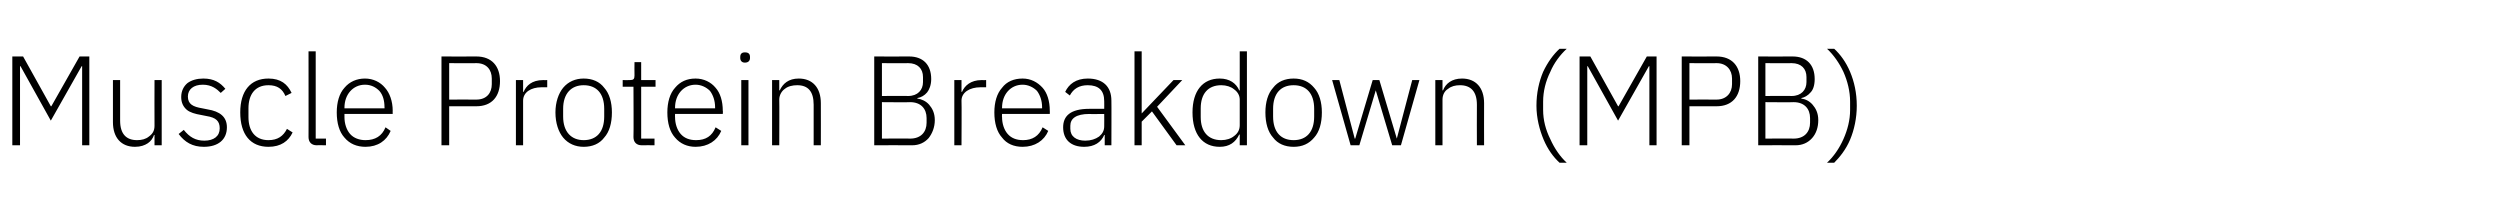 <?xml version="1.0" standalone="no"?><!DOCTYPE svg PUBLIC "-//W3C//DTD SVG 1.1//EN" "http://www.w3.org/Graphics/SVG/1.1/DTD/svg11.dtd"><svg xmlns="http://www.w3.org/2000/svg" version="1.1" width="487px" height="40.4px" viewBox="0 -9 487 40.4" style="top:-9px">  <desc>Muscle Protein Breakdown (MPB)</desc>  <defs/>  <g id="Polygon158600">    <path d="M 16 19.3 L 17.4 19.3 L 17.4 2 L 15.5 2 L 10 11.7 L 9.9 11.7 L 4.5 2 L 2.4 2 L 2.4 19.3 L 3.9 19.3 L 3.9 3.9 L 4 3.9 L 9.9 14.5 L 15.9 3.9 L 16 3.9 L 16 19.3 Z M 30.1 19.3 L 31.5 19.3 L 31.5 6.6 L 30.1 6.6 C 30.1 6.6 30.07 15.49 30.1 15.5 C 30.1 16.5 29.7 17.1 29 17.6 C 28.4 18.1 27.6 18.3 26.7 18.3 C 24.6 18.3 23.4 17.1 23.4 14.5 C 23.4 14.48 23.4 6.6 23.4 6.6 L 22 6.6 C 22 6.6 21.99 14.75 22 14.8 C 22 17.8 23.6 19.6 26.3 19.6 C 27.4 19.6 28.2 19.3 28.8 18.9 C 29.4 18.5 29.8 17.9 30 17.3 C 29.97 17.27 30.1 17.3 30.1 17.3 L 30.1 19.3 Z M 44.2 15.8 C 44.2 13.8 42.9 12.7 40.4 12.3 C 40.4 12.3 39.4 12.1 39.4 12.1 C 37.6 11.8 36.6 11.3 36.6 9.8 C 36.6 8.4 37.7 7.5 39.5 7.5 C 41.3 7.5 42.3 8.4 43 9.1 C 43 9.1 43.9 8.3 43.9 8.3 C 42.9 7.1 41.7 6.3 39.6 6.3 C 38.4 6.3 37.3 6.6 36.5 7.2 C 35.8 7.8 35.3 8.7 35.3 9.9 C 35.3 11 35.7 11.8 36.4 12.4 C 37 12.9 38 13.2 39.2 13.4 C 39.2 13.4 40.2 13.6 40.2 13.6 C 42.1 13.9 42.8 14.6 42.8 16 C 42.8 17.5 41.7 18.4 39.8 18.4 C 38.1 18.4 36.9 17.7 35.8 16.3 C 35.8 16.3 34.8 17.1 34.8 17.1 C 36 18.7 37.5 19.6 39.7 19.6 C 42.5 19.6 44.2 18.2 44.2 15.8 Z M 57 16.8 C 57 16.8 55.9 16.1 55.9 16.1 C 55.2 17.5 54.1 18.3 52.3 18.3 C 49.7 18.3 48.4 16.5 48.4 13.8 C 48.4 13.8 48.4 12.1 48.4 12.1 C 48.4 9.4 49.7 7.6 52.3 7.6 C 54 7.6 55 8.3 55.6 9.7 C 55.6 9.7 56.8 9.1 56.8 9.1 C 56 7.4 54.7 6.3 52.3 6.3 C 48.8 6.3 46.8 8.7 46.8 12.9 C 46.8 17.2 48.8 19.6 52.3 19.6 C 54.7 19.6 56.2 18.5 57 16.8 Z M 63.5 19.3 L 63.5 18 L 61.5 18 L 61.5 1 L 60.1 1 C 60.1 1 60.12 17.74 60.1 17.7 C 60.1 18.7 60.7 19.3 61.7 19.3 C 61.67 19.27 63.5 19.3 63.5 19.3 Z M 76.1 16.5 C 76.1 16.5 75.1 15.8 75.1 15.8 C 74.4 17.5 73.1 18.3 71.2 18.3 C 70 18.3 68.9 17.9 68.2 17.1 C 67.5 16.3 67.1 15.1 67.1 13.8 C 67.11 13.84 67.1 13.2 67.1 13.2 L 76.5 13.2 C 76.5 13.2 76.48 12.55 76.5 12.6 C 76.5 10.7 75.9 9.1 75 8.1 C 74.1 7 72.7 6.3 71.1 6.3 C 69.5 6.3 68.1 6.9 67.1 8.1 C 66.1 9.2 65.6 10.9 65.6 12.9 C 65.6 15 66.1 16.7 67.1 17.8 C 68.1 19 69.5 19.6 71.2 19.6 C 73.6 19.6 75.3 18.4 76.1 16.5 Z M 73.9 8.7 C 74.6 9.5 74.9 10.6 74.9 11.9 C 74.94 11.93 74.9 12.1 74.9 12.1 L 67.1 12.1 C 67.1 12.1 67.11 12.01 67.1 12 C 67.1 10.7 67.5 9.6 68.2 8.8 C 68.9 8 69.9 7.5 71.1 7.5 C 72.3 7.5 73.2 8 73.9 8.7 Z M 87.5 19.3 L 87.5 11.7 C 87.5 11.7 92.81 11.69 92.8 11.7 C 95.8 11.7 97.4 9.8 97.4 6.8 C 97.4 3.9 95.8 2 92.8 2 C 92.81 2.03 86 2 86 2 L 86 19.3 L 87.5 19.3 Z M 87.5 3.3 C 87.5 3.3 92.81 3.34 92.8 3.3 C 94.8 3.3 95.8 4.6 95.8 6.3 C 95.8 6.3 95.8 7.4 95.8 7.4 C 95.8 9.1 94.8 10.4 92.8 10.4 C 92.81 10.38 87.5 10.4 87.5 10.4 L 87.5 3.3 Z M 101.9 19.3 C 101.9 19.3 101.9 10.63 101.9 10.6 C 101.9 9 103.4 8 105.5 8 C 105.51 8.01 106.6 8 106.6 8 L 106.6 6.6 C 106.6 6.6 105.78 6.62 105.8 6.6 C 103.6 6.6 102.5 7.7 102 8.9 C 102 8.9 101.9 8.9 101.9 8.9 L 101.9 6.6 L 100.5 6.6 L 100.5 19.3 L 101.9 19.3 Z M 117.7 17.8 C 118.7 16.7 119.2 15 119.2 12.9 C 119.2 10.9 118.7 9.2 117.7 8.1 C 116.8 6.9 115.4 6.3 113.7 6.3 C 112.1 6.3 110.7 6.9 109.7 8.1 C 108.8 9.2 108.2 10.9 108.2 12.9 C 108.2 15 108.8 16.7 109.7 17.8 C 110.7 19 112.1 19.6 113.7 19.6 C 115.4 19.6 116.8 19 117.7 17.8 Z M 109.7 13.7 C 109.7 13.7 109.7 12.2 109.7 12.2 C 109.7 9.2 111.3 7.6 113.7 7.6 C 116.2 7.6 117.7 9.2 117.7 12.2 C 117.7 12.2 117.7 13.7 117.7 13.7 C 117.7 16.7 116.2 18.3 113.7 18.3 C 111.3 18.3 109.7 16.7 109.7 13.7 Z M 127.5 19.3 L 127.5 18 L 124.9 18 L 124.9 7.9 L 127.7 7.9 L 127.7 6.6 L 124.9 6.6 L 124.9 3.1 L 123.6 3.1 C 123.6 3.1 123.57 5.66 123.6 5.7 C 123.6 6.4 123.4 6.6 122.7 6.6 C 122.68 6.62 121.3 6.6 121.3 6.6 L 121.3 7.9 L 123.4 7.9 C 123.4 7.9 123.45 17.72 123.4 17.7 C 123.4 18.7 124 19.3 125 19.3 C 125.01 19.27 127.5 19.3 127.5 19.3 Z M 140.5 16.5 C 140.5 16.5 139.4 15.8 139.4 15.8 C 138.7 17.5 137.5 18.3 135.6 18.3 C 134.3 18.3 133.3 17.9 132.6 17.1 C 131.9 16.3 131.5 15.1 131.5 13.8 C 131.48 13.84 131.5 13.2 131.5 13.2 L 140.8 13.2 C 140.8 13.2 140.85 12.55 140.8 12.6 C 140.8 10.7 140.3 9.1 139.4 8.1 C 138.5 7 137.1 6.3 135.5 6.3 C 133.8 6.3 132.5 6.9 131.5 8.1 C 130.5 9.2 130 10.9 130 12.9 C 130 15 130.5 16.7 131.5 17.8 C 132.5 19 133.9 19.6 135.5 19.6 C 137.9 19.6 139.7 18.4 140.5 16.5 Z M 138.3 8.7 C 138.9 9.5 139.3 10.6 139.3 11.9 C 139.31 11.93 139.3 12.1 139.3 12.1 L 131.5 12.1 C 131.5 12.1 131.48 12.01 131.5 12 C 131.5 10.7 131.9 9.6 132.6 8.8 C 133.3 8 134.3 7.5 135.5 7.5 C 136.6 7.5 137.6 8 138.3 8.7 Z M 146.1 2.3 C 146.1 2.3 146.1 2.1 146.1 2.1 C 146.1 1.5 145.8 1.2 145.1 1.2 C 144.5 1.2 144.2 1.5 144.2 2.1 C 144.2 2.1 144.2 2.3 144.2 2.3 C 144.2 2.8 144.5 3.2 145.1 3.2 C 145.8 3.2 146.1 2.8 146.1 2.3 Z M 144.4 19.3 L 145.8 19.3 L 145.8 6.6 L 144.4 6.6 L 144.4 19.3 Z M 151.8 19.3 C 151.8 19.3 151.84 10.38 151.8 10.4 C 151.8 9.5 152.3 8.7 152.9 8.3 C 153.5 7.8 154.4 7.6 155.3 7.6 C 157.4 7.6 158.5 8.8 158.5 11.4 C 158.51 11.39 158.5 19.3 158.5 19.3 L 159.9 19.3 C 159.9 19.3 159.92 11.14 159.9 11.1 C 159.9 8.1 158.3 6.3 155.6 6.3 C 153.6 6.3 152.5 7.3 151.9 8.6 C 151.92 8.62 151.8 8.6 151.8 8.6 L 151.8 6.6 L 150.4 6.6 L 150.4 19.3 L 151.8 19.3 Z M 170.3 19.3 C 170.3 19.3 177.69 19.27 177.7 19.3 C 179 19.3 180.1 18.8 180.9 17.9 C 181.6 17 182.1 15.8 182.1 14.4 C 182.1 13 181.6 12.1 181 11.4 C 180.4 10.7 179.5 10.3 178.7 10.2 C 178.7 10.2 178.7 10.1 178.7 10.1 C 179.4 10 180.1 9.6 180.6 9 C 181 8.5 181.4 7.6 181.4 6.4 C 181.4 3.6 179.8 2 177.1 2 C 177.07 2.03 170.3 2 170.3 2 L 170.3 19.3 Z M 171.8 10.9 C 171.8 10.9 177.29 10.95 177.3 10.9 C 179.4 10.9 180.5 12.2 180.5 14 C 180.5 14 180.5 14.9 180.5 14.9 C 180.5 16.7 179.4 18 177.3 18 C 177.29 17.96 171.8 18 171.8 18 L 171.8 10.9 Z M 171.8 3.3 C 171.8 3.3 176.92 3.34 176.9 3.3 C 178.8 3.3 179.8 4.4 179.8 6 C 179.8 6 179.8 7 179.8 7 C 179.8 8.5 178.8 9.7 176.9 9.7 C 176.92 9.66 171.8 9.7 171.8 9.7 L 171.8 3.3 Z M 187.3 19.3 C 187.3 19.3 187.35 10.63 187.3 10.6 C 187.3 9 188.9 8 191 8 C 190.96 8.01 192.1 8 192.1 8 L 192.1 6.6 C 192.1 6.6 191.23 6.62 191.2 6.6 C 189.1 6.6 187.9 7.7 187.4 8.9 C 187.45 8.9 187.3 8.9 187.3 8.9 L 187.3 6.6 L 185.9 6.6 L 185.9 19.3 L 187.3 19.3 Z M 204.2 16.5 C 204.2 16.5 203.1 15.8 203.1 15.8 C 202.4 17.5 201.1 18.3 199.3 18.3 C 198 18.3 197 17.9 196.3 17.1 C 195.6 16.3 195.2 15.1 195.2 13.8 C 195.16 13.84 195.2 13.2 195.2 13.2 L 204.5 13.2 C 204.5 13.2 204.52 12.55 204.5 12.6 C 204.5 10.7 204 9.1 203.1 8.1 C 202.1 7 200.8 6.3 199.2 6.3 C 197.5 6.3 196.1 6.9 195.2 8.1 C 194.2 9.2 193.7 10.9 193.7 12.9 C 193.7 15 194.2 16.7 195.2 17.8 C 196.1 19 197.5 19.6 199.2 19.6 C 201.6 19.6 203.4 18.4 204.2 16.5 Z M 202 8.7 C 202.6 9.5 203 10.6 203 11.9 C 202.99 11.93 203 12.1 203 12.1 L 195.2 12.1 C 195.2 12.1 195.16 12.01 195.2 12 C 195.2 10.7 195.6 9.6 196.3 8.8 C 197 8 198 7.5 199.2 7.5 C 200.3 7.5 201.3 8 202 8.7 Z M 216.5 10.6 C 216.53 10.55 216.5 19.3 216.5 19.3 L 215.2 19.3 L 215.2 17.3 C 215.2 17.3 215.07 17.27 215.1 17.3 C 214.5 18.7 213.2 19.6 211.2 19.6 C 208.6 19.6 207.1 18.2 207.1 15.8 C 207.1 13.6 208.5 12.2 212.2 12.2 C 212.21 12.18 215.1 12.2 215.1 12.2 C 215.1 12.2 215.12 10.7 215.1 10.7 C 215.1 8.6 214 7.6 211.9 7.6 C 210.2 7.6 209.1 8.3 208.4 9.6 C 208.4 9.6 207.5 8.9 207.5 8.9 C 208.2 7.4 209.6 6.3 211.9 6.3 C 214.9 6.3 216.5 7.9 216.5 10.6 Z M 215.1 13.2 C 215.1 13.2 212.16 13.24 212.2 13.2 C 209.6 13.2 208.5 14.1 208.5 15.5 C 208.5 15.5 208.5 16.1 208.5 16.1 C 208.5 17.6 209.7 18.4 211.4 18.4 C 212.5 18.4 213.4 18.1 214.1 17.6 C 214.7 17.1 215.1 16.5 215.1 15.6 C 215.12 15.59 215.1 13.2 215.1 13.2 Z M 221 19.3 L 222.4 19.3 L 222.4 14.7 L 224.4 12.7 L 229.2 19.3 L 230.9 19.3 L 225.4 11.8 L 230.3 6.6 L 228.6 6.6 L 224.4 11 L 222.4 13.1 L 222.4 13.1 L 222.4 1 L 221 1 L 221 19.3 Z M 241.5 19.3 L 242.9 19.3 L 242.9 1 L 241.5 1 L 241.5 8.6 C 241.5 8.6 241.41 8.65 241.4 8.6 C 240.8 7.2 239.5 6.3 237.6 6.3 C 234.3 6.3 232.3 8.7 232.3 12.9 C 232.3 17.2 234.3 19.6 237.6 19.6 C 239.5 19.6 240.7 18.7 241.4 17.2 C 241.41 17.25 241.5 17.2 241.5 17.2 L 241.5 19.3 Z M 233.9 13.8 C 233.9 13.8 233.9 12.1 233.9 12.1 C 233.9 9.3 235.3 7.6 237.9 7.6 C 238.9 7.6 239.8 7.9 240.4 8.4 C 241.1 8.9 241.5 9.6 241.5 10.4 C 241.5 10.4 241.5 15.4 241.5 15.4 C 241.5 16.3 241.1 17 240.4 17.5 C 239.8 18 238.9 18.3 237.9 18.3 C 235.3 18.3 233.9 16.6 233.9 13.8 Z M 256 17.8 C 257 16.7 257.5 15 257.5 12.9 C 257.5 10.9 257 9.2 256 8.1 C 255 6.9 253.7 6.3 252 6.3 C 250.3 6.3 248.9 6.9 248 8.1 C 247 9.2 246.5 10.9 246.5 12.9 C 246.5 15 247 16.7 248 17.8 C 248.9 19 250.3 19.6 252 19.6 C 253.7 19.6 255 19 256 17.8 Z M 248 13.7 C 248 13.7 248 12.2 248 12.2 C 248 9.2 249.5 7.6 252 7.6 C 254.5 7.6 256 9.2 256 12.2 C 256 12.2 256 13.7 256 13.7 C 256 16.7 254.5 18.3 252 18.3 C 249.5 18.3 248 16.7 248 13.7 Z M 263.1 19.3 L 264.8 19.3 L 268 8.6 L 268 8.6 L 271.2 19.3 L 272.9 19.3 L 276.5 6.6 L 275.1 6.6 L 272.1 18 L 272.1 18 L 268.7 6.6 L 267.4 6.6 L 264 18 L 263.9 18 L 260.9 6.6 L 259.5 6.6 L 263.1 19.3 Z M 281 19.3 C 281 19.3 281 10.38 281 10.4 C 281 9.5 281.4 8.7 282.1 8.3 C 282.7 7.8 283.5 7.6 284.4 7.6 C 286.5 7.6 287.7 8.8 287.7 11.4 C 287.67 11.39 287.7 19.3 287.7 19.3 L 289.1 19.3 C 289.1 19.3 289.08 11.14 289.1 11.1 C 289.1 8.1 287.5 6.3 284.8 6.3 C 282.8 6.3 281.6 7.3 281.1 8.6 C 281.07 8.62 281 8.6 281 8.6 L 281 6.6 L 279.6 6.6 L 279.6 19.3 L 281 19.3 Z M 300.7 18.2 C 301.5 20.1 302.6 21.6 303.8 22.7 C 303.8 22.7 305.2 22.7 305.2 22.7 C 303.9 21.5 302.8 19.9 302 18.1 C 301.1 16.3 300.6 14.4 300.6 12.4 C 300.6 12.4 300.6 10.8 300.6 10.8 C 300.6 8.8 301.1 6.8 302 5 C 302.7 3.3 303.9 1.7 305.2 0.5 C 305.2 0.5 303.8 0.5 303.8 0.5 C 302.6 1.6 301.5 3.1 300.6 5 C 299.8 6.9 299.3 9.1 299.3 11.6 C 299.3 14 299.9 16.3 300.7 18.2 Z M 321.3 19.3 L 322.7 19.3 L 322.7 2 L 320.8 2 L 315.3 11.7 L 315.2 11.7 L 309.8 2 L 307.7 2 L 307.7 19.3 L 309.2 19.3 L 309.2 3.9 L 309.3 3.9 L 315.2 14.5 L 321.2 3.9 L 321.3 3.9 L 321.3 19.3 Z M 329.1 19.3 L 329.1 11.7 C 329.1 11.7 334.37 11.69 334.4 11.7 C 337.4 11.7 339 9.8 339 6.8 C 339 3.9 337.4 2 334.4 2 C 334.37 2.03 327.6 2 327.6 2 L 327.6 19.3 L 329.1 19.3 Z M 329.1 3.3 C 329.1 3.3 334.37 3.34 334.4 3.3 C 336.3 3.3 337.4 4.6 337.4 6.3 C 337.4 6.3 337.4 7.4 337.4 7.4 C 337.4 9.1 336.3 10.4 334.4 10.4 C 334.37 10.38 329.1 10.4 329.1 10.4 L 329.1 3.3 Z M 342.5 19.3 C 342.5 19.3 349.82 19.27 349.8 19.3 C 351.1 19.3 352.2 18.8 353 17.9 C 353.8 17 354.2 15.8 354.2 14.4 C 354.2 13 353.7 12.1 353.1 11.4 C 352.5 10.7 351.7 10.3 350.9 10.2 C 350.9 10.2 350.9 10.1 350.9 10.1 C 351.5 10 352.2 9.6 352.7 9 C 353.2 8.5 353.5 7.6 353.5 6.4 C 353.5 3.6 351.9 2 349.2 2 C 349.2 2.03 342.5 2 342.5 2 L 342.5 19.3 Z M 343.9 10.9 C 343.9 10.9 349.42 10.95 349.4 10.9 C 351.5 10.9 352.6 12.2 352.6 14 C 352.6 14 352.6 14.9 352.6 14.9 C 352.6 16.7 351.5 18 349.4 18 C 349.42 17.96 343.9 18 343.9 18 L 343.9 10.9 Z M 343.9 3.3 C 343.9 3.3 349.05 3.34 349 3.3 C 350.9 3.3 351.9 4.4 351.9 6 C 351.9 6 351.9 7 351.9 7 C 351.9 8.5 350.9 9.7 349 9.7 C 349.05 9.66 343.9 9.7 343.9 9.7 L 343.9 3.3 Z M 360.4 5 C 359.6 3.1 358.5 1.6 357.3 0.5 C 357.3 0.5 355.9 0.5 355.9 0.5 C 357.2 1.7 358.3 3.3 359.1 5 C 359.9 6.8 360.4 8.8 360.4 10.8 C 360.4 10.8 360.4 12.4 360.4 12.4 C 360.4 14.4 359.9 16.3 359.1 18.1 C 358.3 19.9 357.2 21.5 355.9 22.7 C 355.9 22.7 357.3 22.7 357.3 22.7 C 358.4 21.6 359.6 20.1 360.4 18.2 C 361.2 16.3 361.7 14 361.7 11.6 C 361.7 9.1 361.2 6.9 360.4 5 Z " stroke="none" fill="#000"/>  </g></svg>